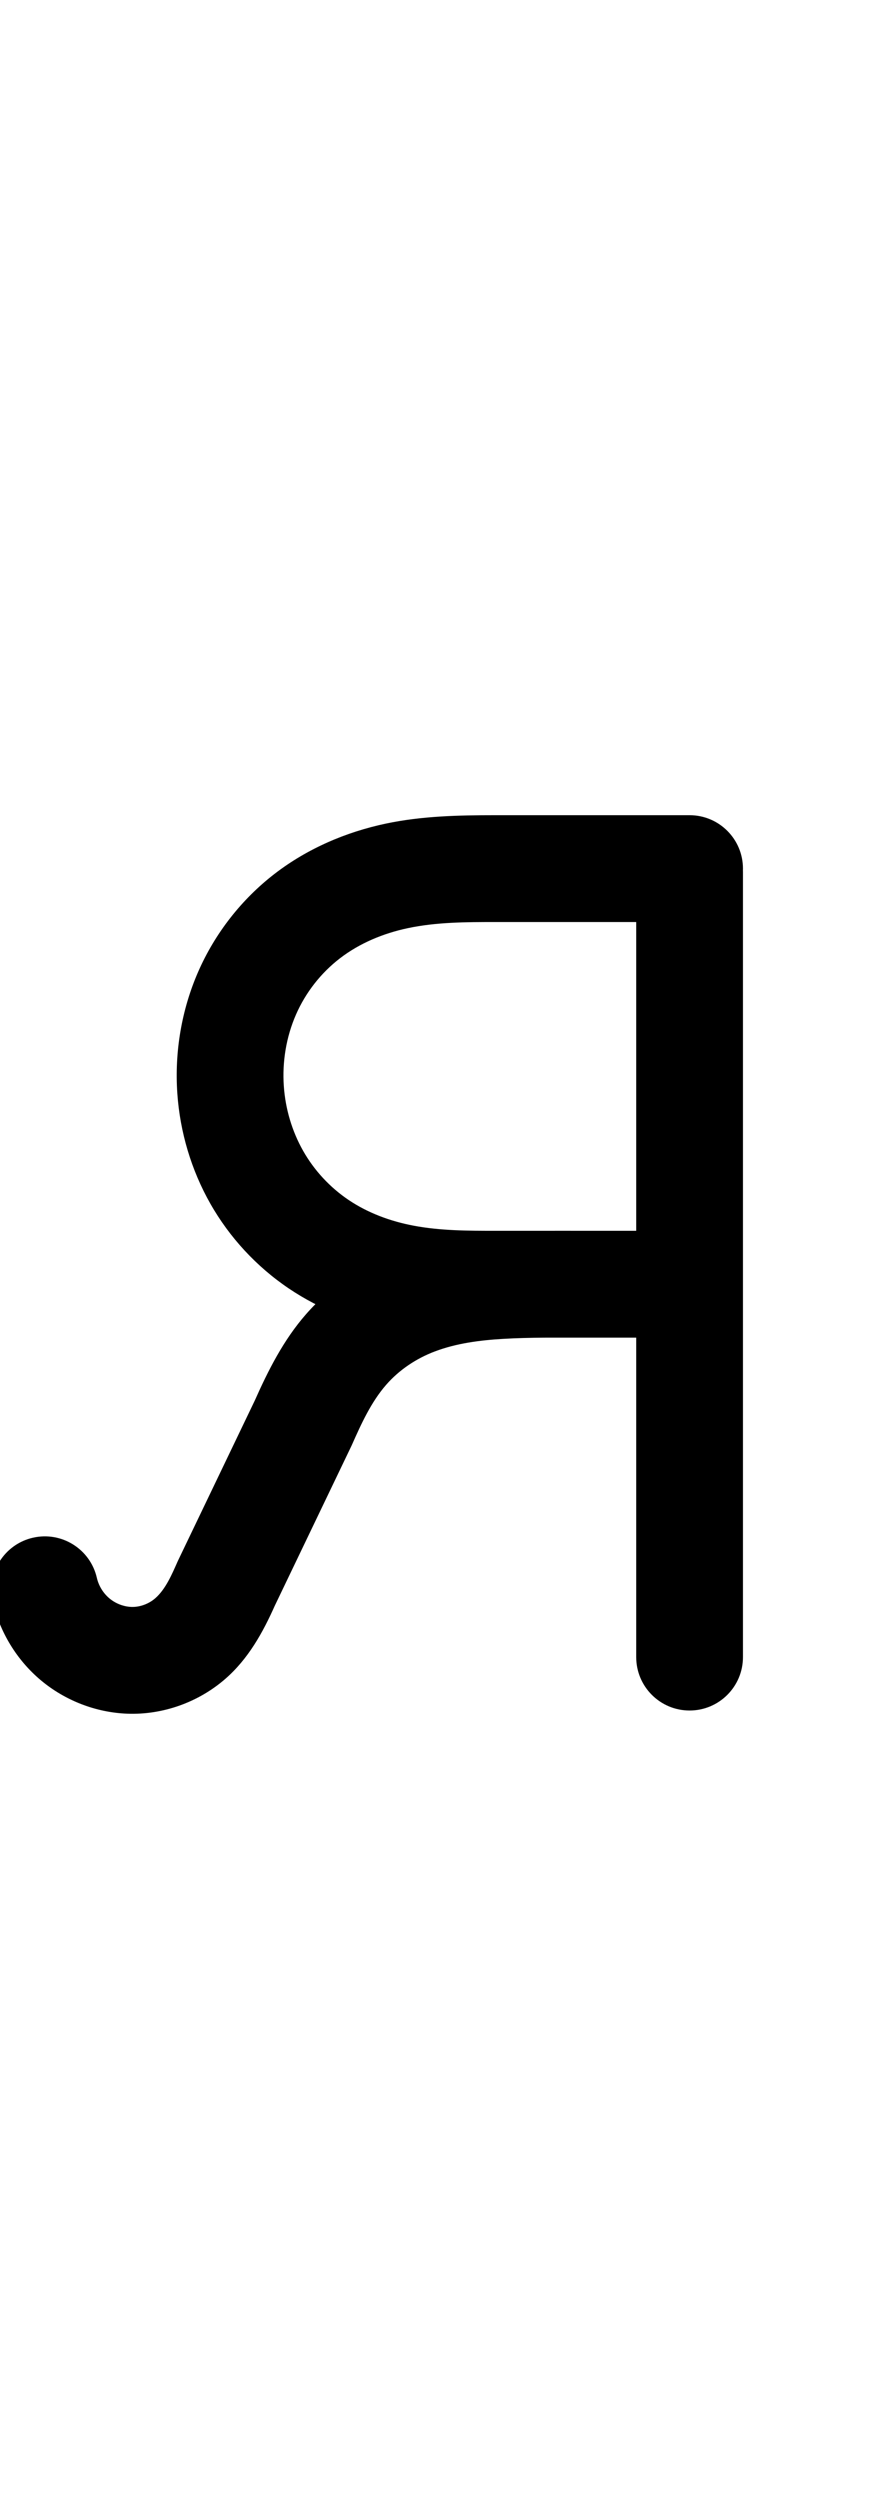 <?xml version="1.0" encoding="UTF-8"?>
<svg xmlns="http://www.w3.org/2000/svg" xmlns:inkscape="http://www.inkscape.org/namespaces/inkscape" xmlns:sodipodi="http://sodipodi.sourceforge.net/DTD/sodipodi-0.dtd" xmlns:svg="http://www.w3.org/2000/svg" version="1.1" viewBox="0 -370 415 1170">
    <sodipodi:namedview pagecolor="#ffffff" bordercolor="#666666" borderopacity="1.0" showgrid="true">
        <inkscape:grid id="grid№1" type="xygrid" dotted="false" enabled="true" visible="true" empspacing="10" />
        <sodipodi:guide id="baseline" position="0.00,370.00" orientation="0.00,1.00" />
    </sodipodi:namedview>
    <g id="glyph">
        <path d="M -3.368 379.586C -3.368 379.586 -3.368 379.586 -3.368 379.586C -0.095 393.861 7.899 406.933 19.124 416.338C 30.413 425.798 44.791 431.4 59.516 431.981C 76.231 432.639 92.927 426.659 105.536 415.692C 116.295 406.334 123.132 394.009 128.845 381.154C 128.846 381.152 128.769 381.319 128.692 381.486C 128.614 381.653 128.537 381.82 128.538 381.818C 140.538 356.818 152.538 331.818 164.538 306.818C 164.539 306.817 164.615 306.651 164.692 306.486C 164.768 306.321 164.844 306.155 164.845 306.154C 169.189 296.381 173.819 286.141 180.925 278.018C 187.025 271.043 194.986 265.751 203.634 262.473C 213.755 258.636 224.709 257.231 235.454 256.587C 248.286 255.82 261.151 256 274 256C 282.333 256 290.667 256 299 256C 312.807 256 324 244.807 324 231C 324 217.193 312.807 206 299 206C 299 206 299 206 299 206C 290.667 206 282.333 206 274 206C 260.153 206 246.299 205.849 232.467 206.677C 216.63 207.625 200.799 210.075 185.912 215.719C 169.612 221.897 154.778 231.964 143.291 245.099C 132.771 257.124 125.598 271.349 119.155 285.846C 119.154 285.848 119.231 285.681 119.308 285.514C 119.386 285.347 119.463 285.18 119.462 285.182C 107.462 310.182 95.462 335.182 83.462 360.182C 83.461 360.183 83.385 360.349 83.308 360.514C 83.232 360.679 83.155 360.845 83.155 360.846C 80.583 366.632 77.614 373.711 72.722 377.966C 69.688 380.605 65.518 382.178 61.485 382.019C 57.78 381.873 54.076 380.393 51.238 378.014C 48.332 375.58 46.215 372.108 45.368 368.414C 42.283 354.956 28.872 346.547 15.414 349.632C 1.956 352.717 -6.453 366.128 -3.368 379.586ZM 298 38C 298 38 298 38 298 38C 298 160.5 298 283 298 405.5C 298 419.307 309.193 430.5 323 430.5C 336.807 430.5 348 419.307 348 405.5C 348 405.5 348 405.5 348 405.5C 348 283 348 160.5 348 38C 348 24.193 336.807 13 323 13C 309.193 13 298 24.193 298 38ZM 323 11.5C 323 11.5 323 11.5 323 11.5C 292.667 11.5 262.333 11.5 232 11.5C 214.825 11.5 197.6 11.874 180.73 15.435C 161.986 19.391 143.958 27.147 128.736 38.853C 113.164 50.825 100.71 66.763 92.835 84.76C 85.034 102.595 81.718 122.314 83.06 141.724C 84.308 159.779 89.582 177.546 98.519 193.294C 107.513 209.142 120.218 222.842 135.331 233.025C 150.076 242.958 166.978 249.429 184.409 252.726C 200.108 255.696 216.073 256 232 256C 262 256 292 256 322 256C 335.807 256 347 244.807 347 231C 347 217.193 335.807 206 322 206C 322 206 322 206 322 206C 292 206 262 206 232 206C 219.241 206 206.284 205.978 193.703 203.598C 182.939 201.561 172.384 197.699 163.269 191.558C 154.549 185.683 147.194 177.759 142.004 168.615C 136.752 159.361 133.674 148.884 132.94 138.276C 132.153 126.886 134.065 115.267 138.643 104.801C 143.149 94.503 150.3 85.343 159.214 78.489C 168.504 71.345 179.636 66.767 191.056 64.357C 204.459 61.528 218.362 61.5 232 61.5C 262.333 61.5 292.667 61.5 323 61.5C 336.807 61.5 348 50.307 348 36.5C 348 22.693 336.807 11.5 323 11.5Z" />
    </g>
</svg>
